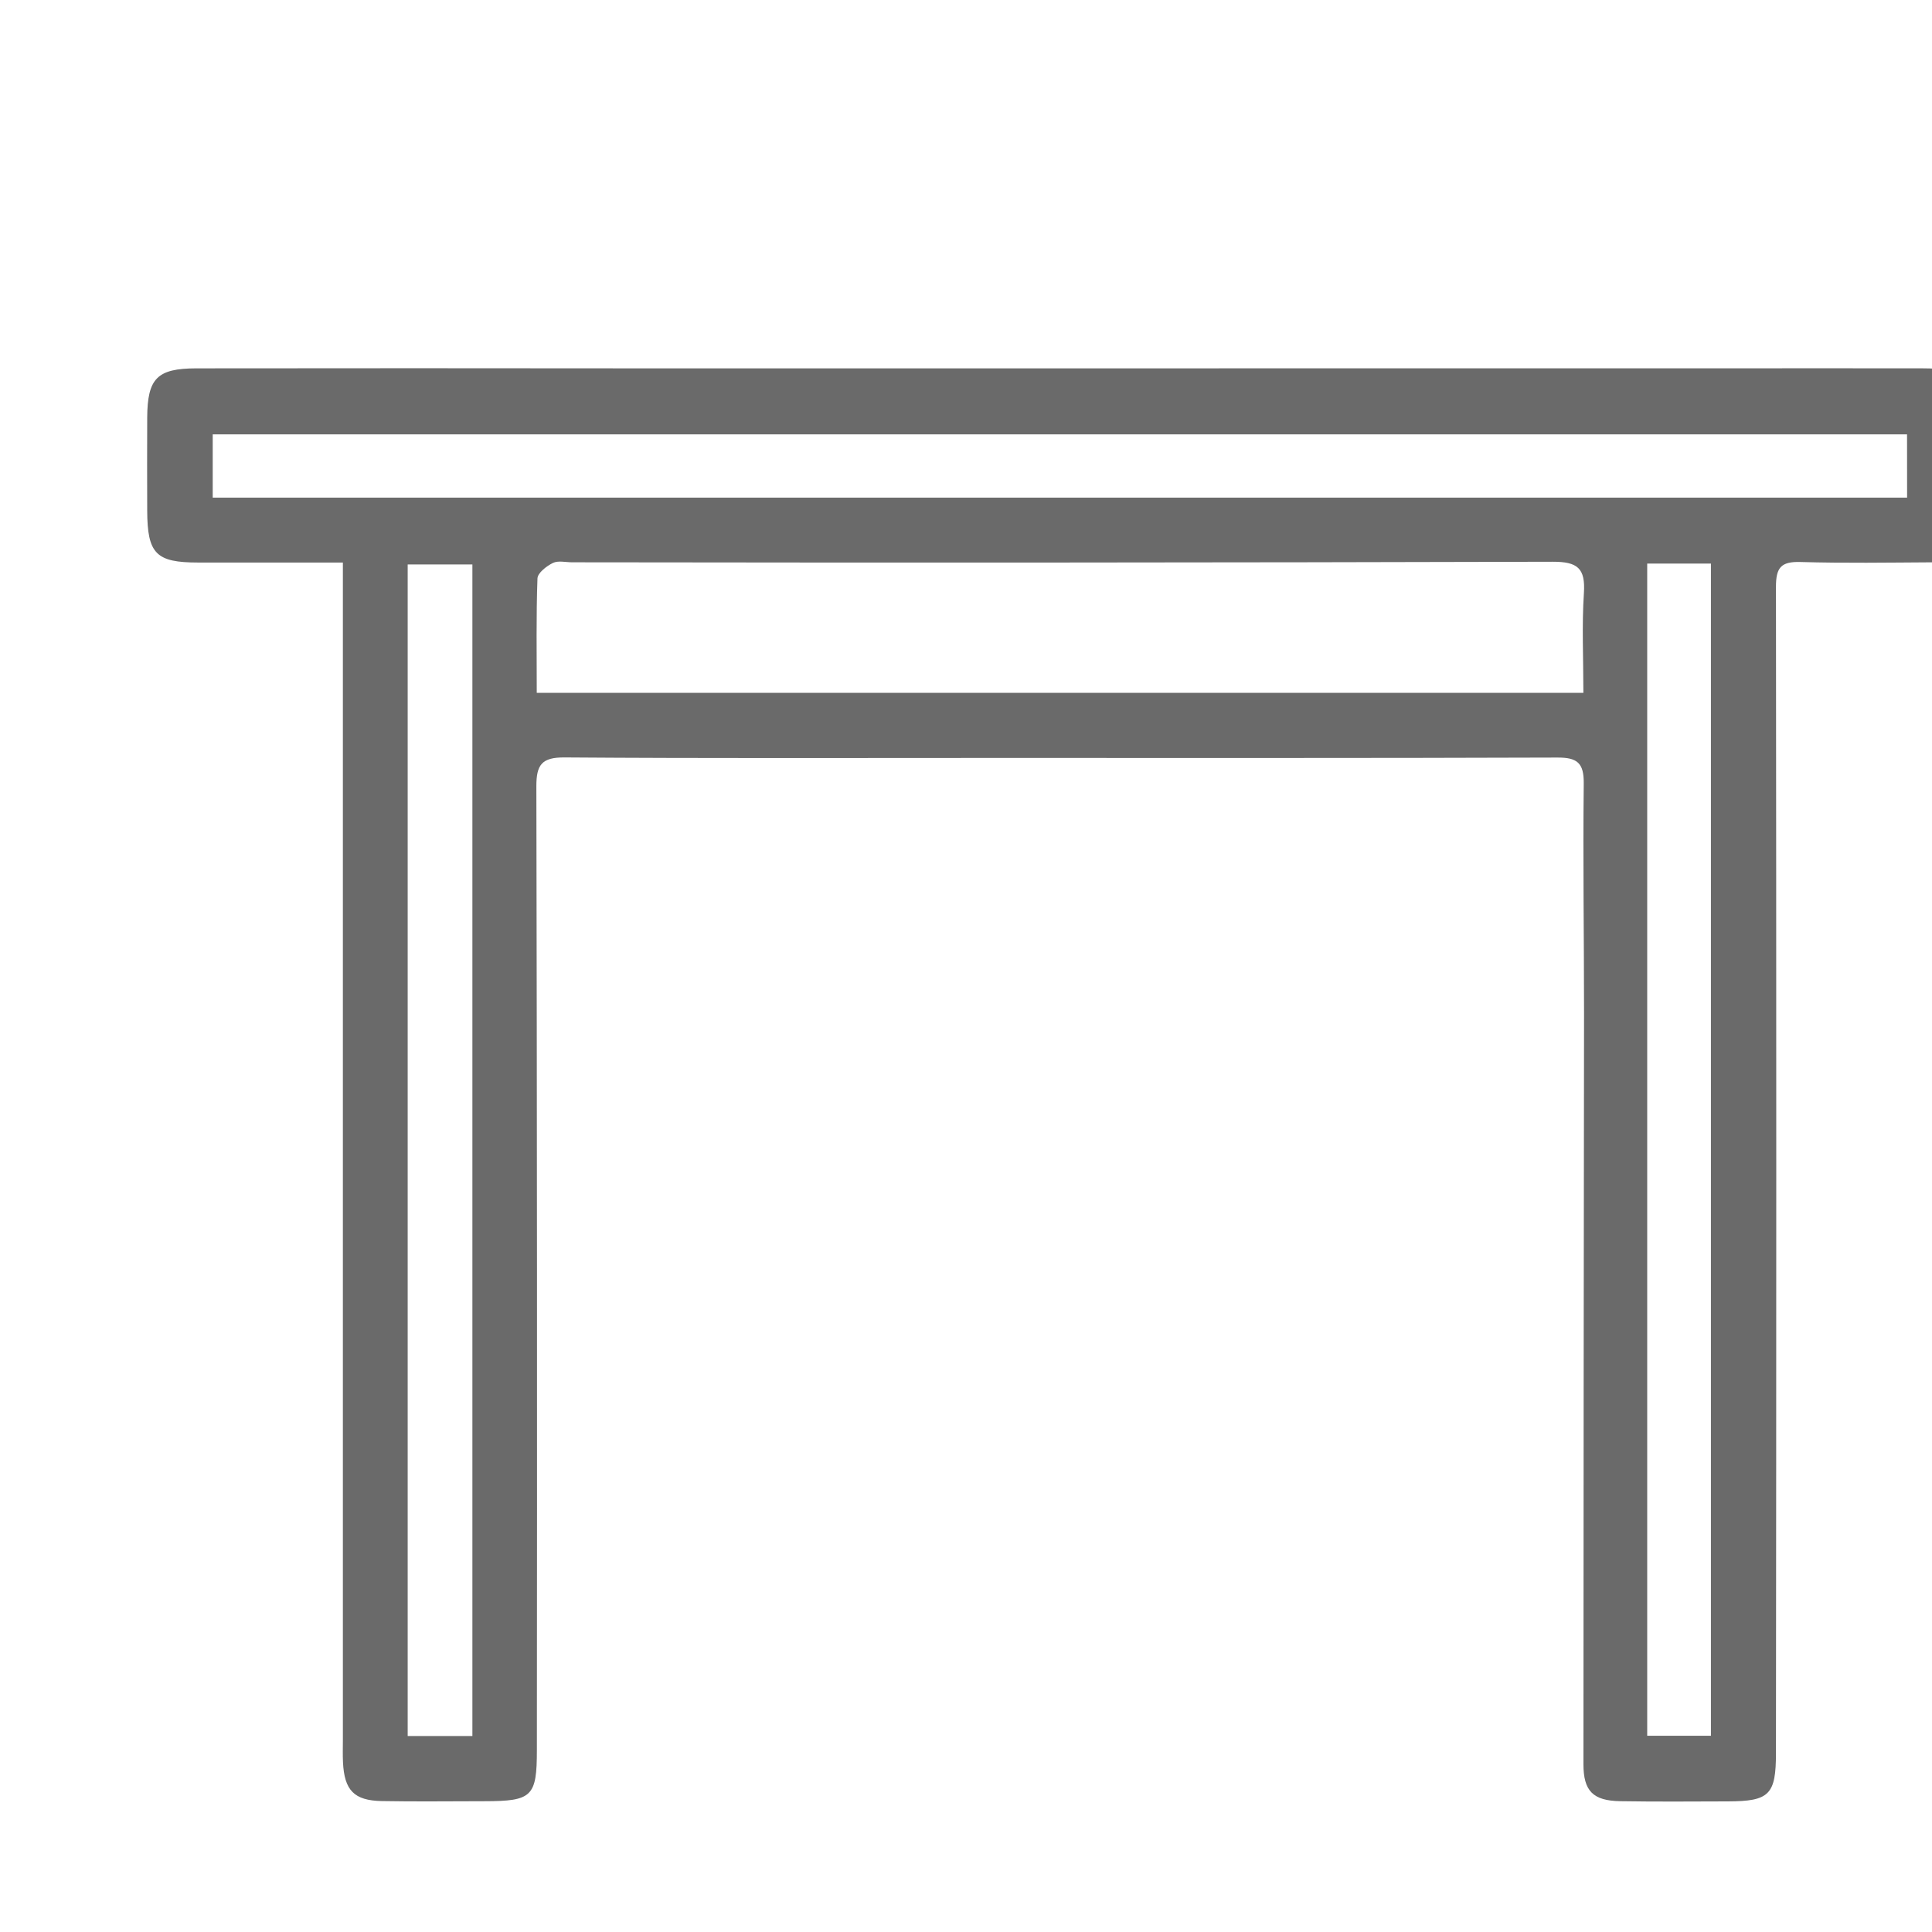 <svg id="Layer_1" data-name="Layer 1" xmlns="http://www.w3.org/2000/svg" viewBox="0 0 1080 1080"><defs><style>.cls-1{fill:#6a6a6a;}</style></defs><path class="cls-1" d="M934.59,205.9h22.59c39.18,0,78.36-.09,117.55,0,22.48,0,27.2,4.8,27.32,27.21.1,20,.31,40.09,0,60.14-.29,15.91-5.77,21-21.83,21.09-24.61.14-49.22.54-73.81-.18-11-.32-13.65,3.28-13.64,14q.35,325.92,0,651.83c0,23.24-3.65,26.94-26.89,27-20,.06-40.09.22-60.14-.11-15.22-.26-20.6-5.66-20.59-20.76q.07-209.8.34-419.61c0-42.82-.66-85.65-.17-128.47.13-11.48-3.52-14.6-14.72-14.56-105.7.37-211.4.23-317.1.23-79.27,0-158.55.28-237.83-.3-12.88-.09-15.87,4.08-15.84,16.31q.56,269.25.29,538.51c0,26.07-2.63,28.63-29.25,28.66-19.13,0-38.27.28-57.4-.08-15.54-.29-21-6-21.74-21.76-.2-4.09-.06-8.2-.06-12.3q0-319.82,0-639.63V314.46c-28.26,0-54.58,0-80.89,0-23.58,0-28.39-4.88-28.49-29q-.1-26,0-51.94c.12-22,5.51-27.58,27.46-27.61q121.65-.15,243.3,0h16m-69,181.4H885.12c0-19.43-.9-37.67.29-55.78.91-13.91-3.54-17.54-17.47-17.51q-274,.72-548.08.31c-3.64,0-7.84-1.08-10.79.37-3.56,1.75-8.51,5.57-8.62,8.65C299.69,344.24,300.05,365.16,300.05,387.31Zm766-144.51H118.91v35.39h947.17ZM227.9,970.44h36.17V315.53H227.9ZM920.8,315.05V970.3h35.62V315.05Z"/></svg>